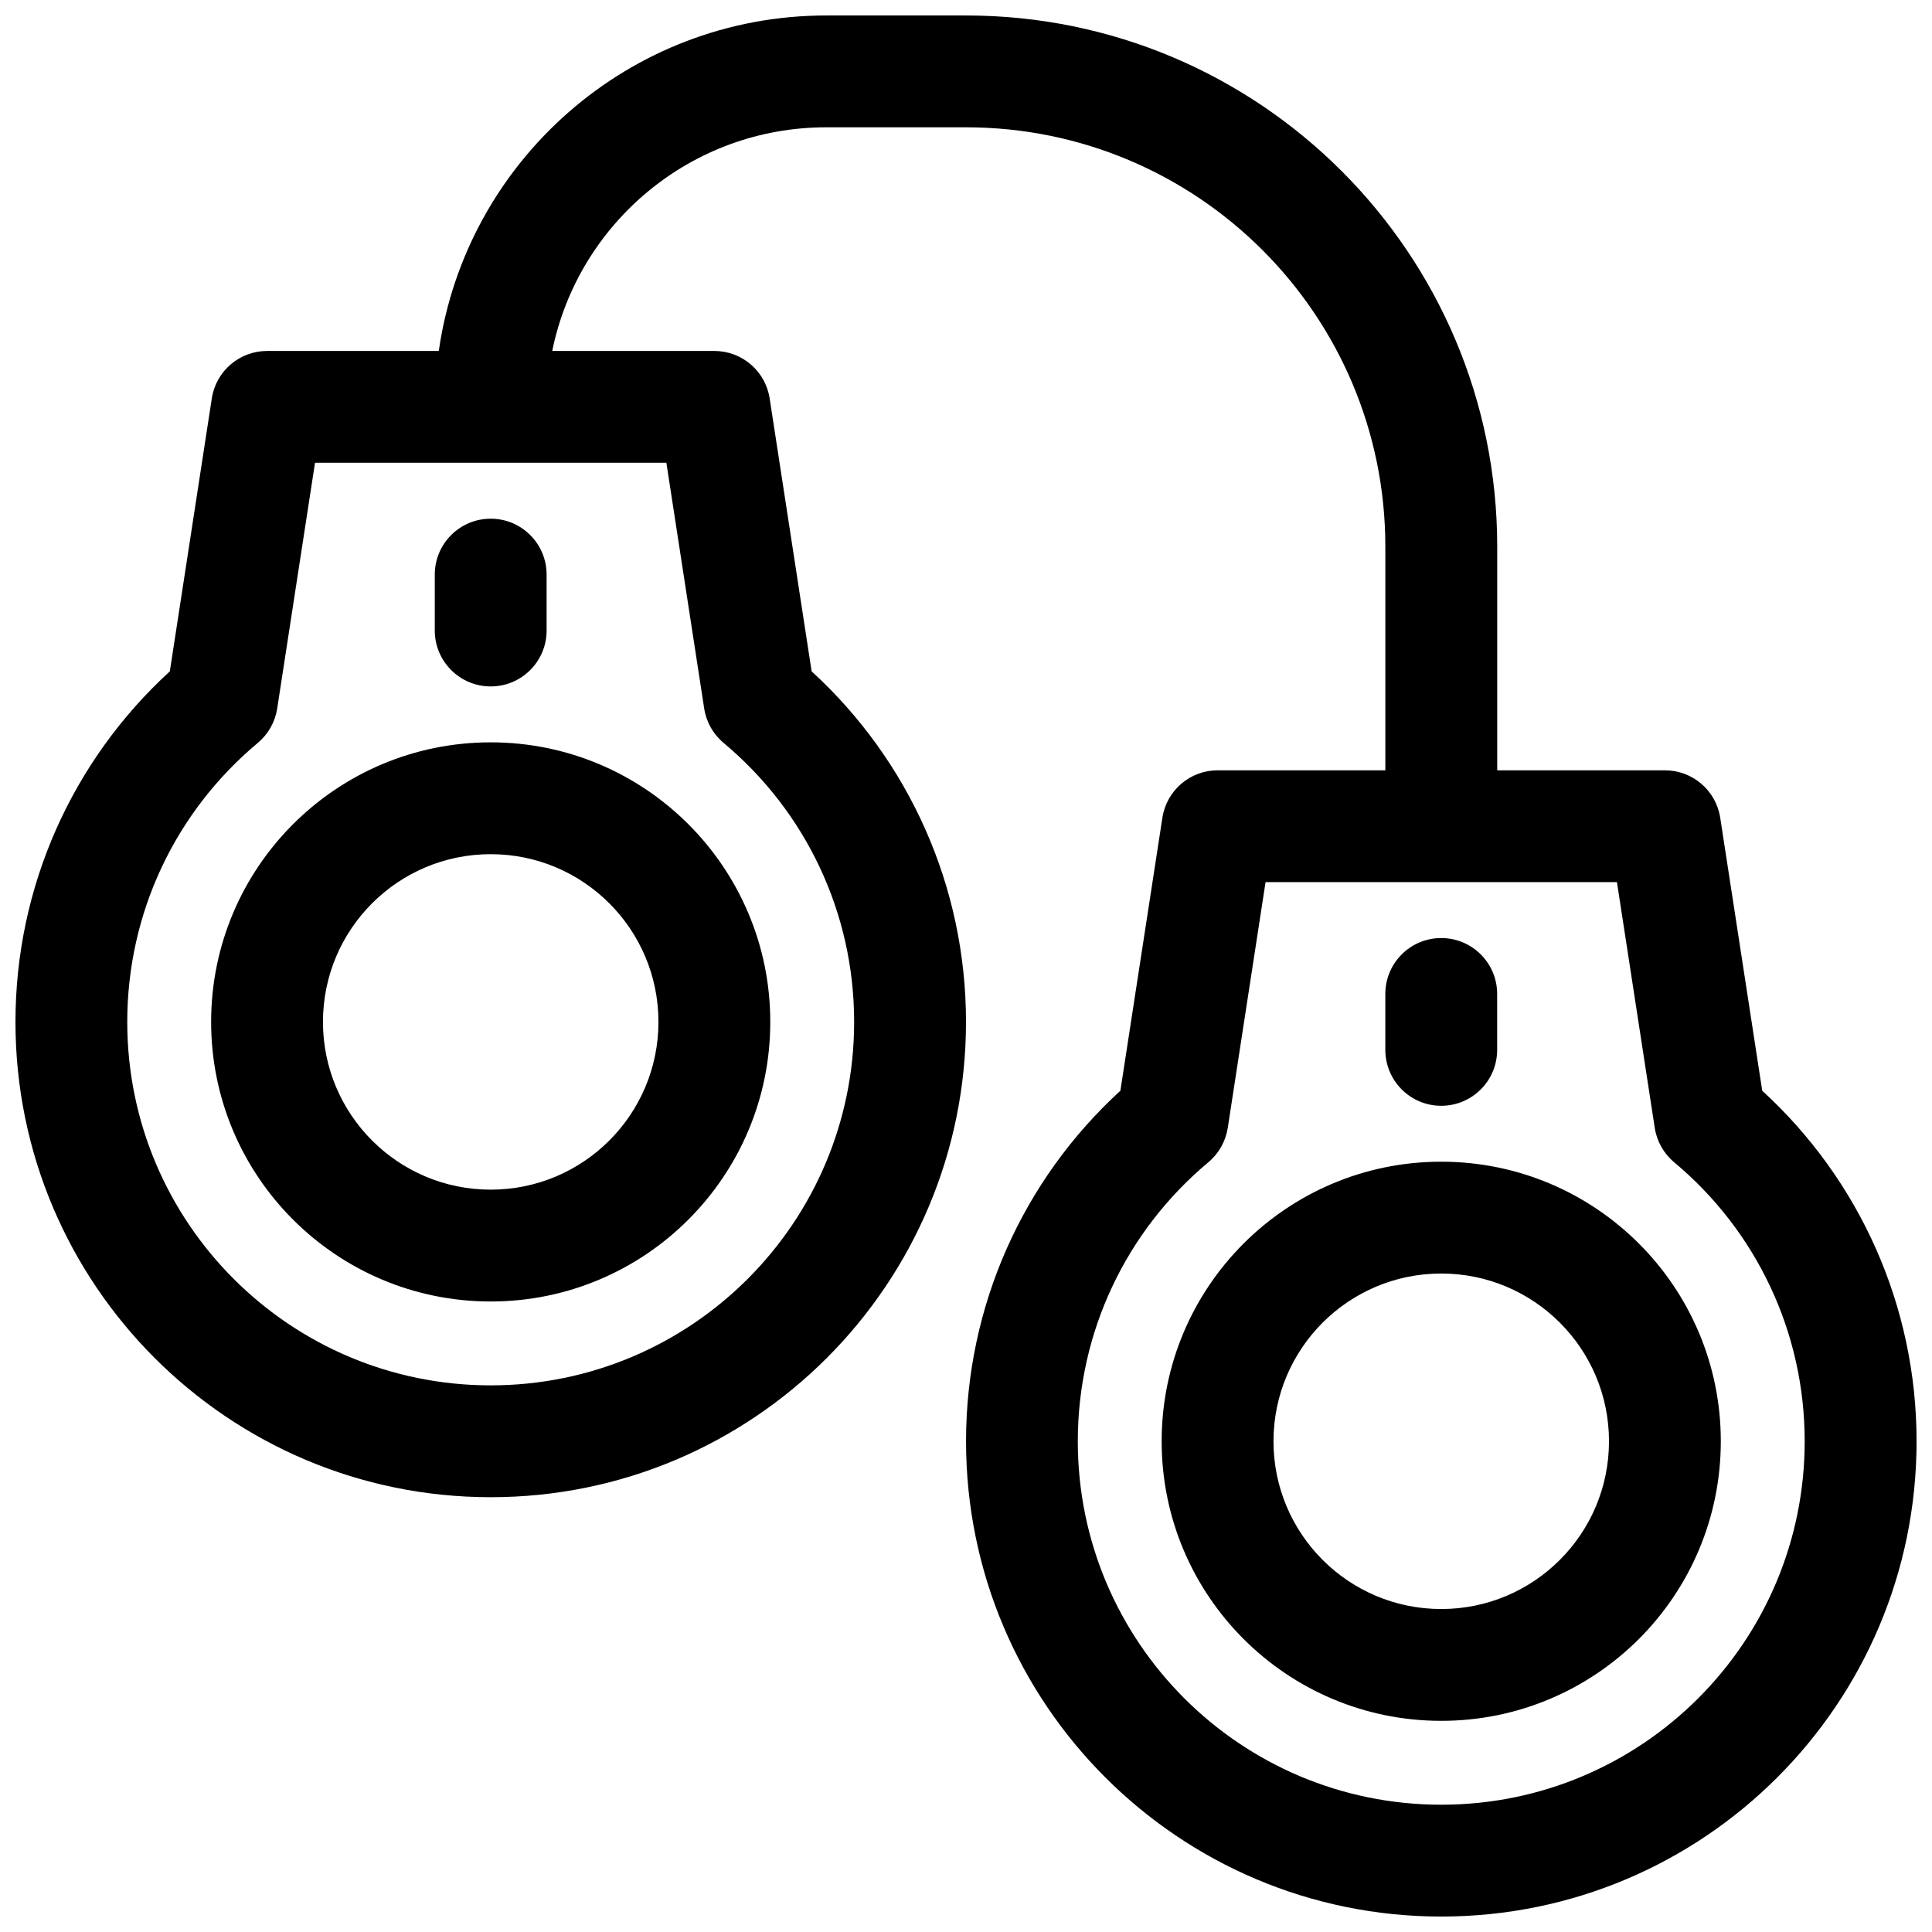 <?xml version="1.0" encoding="UTF-8"?>
<!-- Uploaded to: SVG Repo, www.svgrepo.com, Generator: SVG Repo Mixer Tools -->
<svg width="800px" height="800px" version="1.1" viewBox="144 144 512 512" xmlns="http://www.w3.org/2000/svg">
 <defs>
  <clipPath id="a">
   <path d="m148.09 148.09h503.81v503.81h-503.81z"/>
  </clipPath>
 </defs>
 <g clip-path="url(#a)">
  <path d="m511.13 348.14v-59.273c0-61.379-49.758-111.13-111.13-111.13h-37.047c-35.844 0-65.742 25.453-72.605 59.27h42.969c7.316 0 13.535 5.336 14.648 12.566l11.129 72.344c25.82 23.637 40.906 57.055 40.906 92.906 0 69.562-56.391 125.95-125.95 125.95s-125.95-56.391-125.95-125.95c0-35.852 15.086-69.27 40.906-92.906l11.129-72.344c1.113-7.231 7.332-12.566 14.645-12.566h45.504c7.191-50.266 50.422-88.906 102.68-88.906h37.047c77.742 0 140.77 63.023 140.77 140.77v59.273h44.453c7.312 0 13.535 5.336 14.645 12.562l11.133 72.348c25.816 23.633 40.902 57.055 40.902 92.902 0 69.562-56.391 125.95-125.95 125.95-69.559 0-125.95-56.391-125.95-125.95 0-35.848 15.086-69.27 40.902-92.902l11.133-72.348c1.109-7.227 7.332-12.562 14.645-12.562zm-41.758 94.75c-0.551 3.566-2.379 6.805-5.144 9.117-21.781 18.203-34.598 45.016-34.598 73.945 0 53.195 43.125 96.316 96.316 96.316 53.195 0 96.316-43.121 96.316-96.316 0-28.93-12.812-55.742-34.594-73.945-2.766-2.312-4.594-5.551-5.144-9.117l-10.016-65.113h-93.121zm-241.89-176.25-10.02 65.117c-0.547 3.562-2.375 6.805-5.144 9.117-21.781 18.203-34.594 45.012-34.594 73.945 0 53.195 43.121 96.316 96.316 96.316s96.316-43.121 96.316-96.316c0-28.934-12.816-55.742-34.598-73.945-2.766-2.312-4.594-5.555-5.141-9.117l-10.02-65.117zm298.46 333.4c-40.918 0-74.09-33.168-74.09-74.09 0-40.918 33.172-74.09 74.09-74.09 40.922 0 74.09 33.172 74.09 74.09 0 40.922-33.168 74.09-74.09 74.09zm0-29.633c24.555 0 44.457-19.902 44.457-44.457 0-24.551-19.902-44.453-44.457-44.453-24.551 0-44.453 19.902-44.453 44.453 0 24.555 19.902 44.457 44.453 44.457zm14.82-148.18c0 8.184-6.637 14.816-14.82 14.816-8.184 0-14.816-6.633-14.816-14.816v-14.82c0-8.184 6.633-14.816 14.816-14.816 8.184 0 14.82 6.633 14.82 14.816zm-266.72 66.68c-40.918 0-74.09-33.172-74.09-74.09 0-40.918 33.172-74.09 74.09-74.09s74.09 33.172 74.09 74.09c0 40.918-33.172 74.09-74.09 74.09zm0-29.637c24.551 0 44.453-19.902 44.453-44.453 0-24.551-19.902-44.453-44.453-44.453s-44.453 19.902-44.453 44.453c0 24.551 19.902 44.453 44.453 44.453zm14.816-148.18c0 8.184-6.633 14.82-14.816 14.82s-14.82-6.637-14.82-14.82v-14.816c0-8.184 6.637-14.816 14.82-14.816s14.816 6.633 14.816 14.816z"/>
 </g>
</svg>